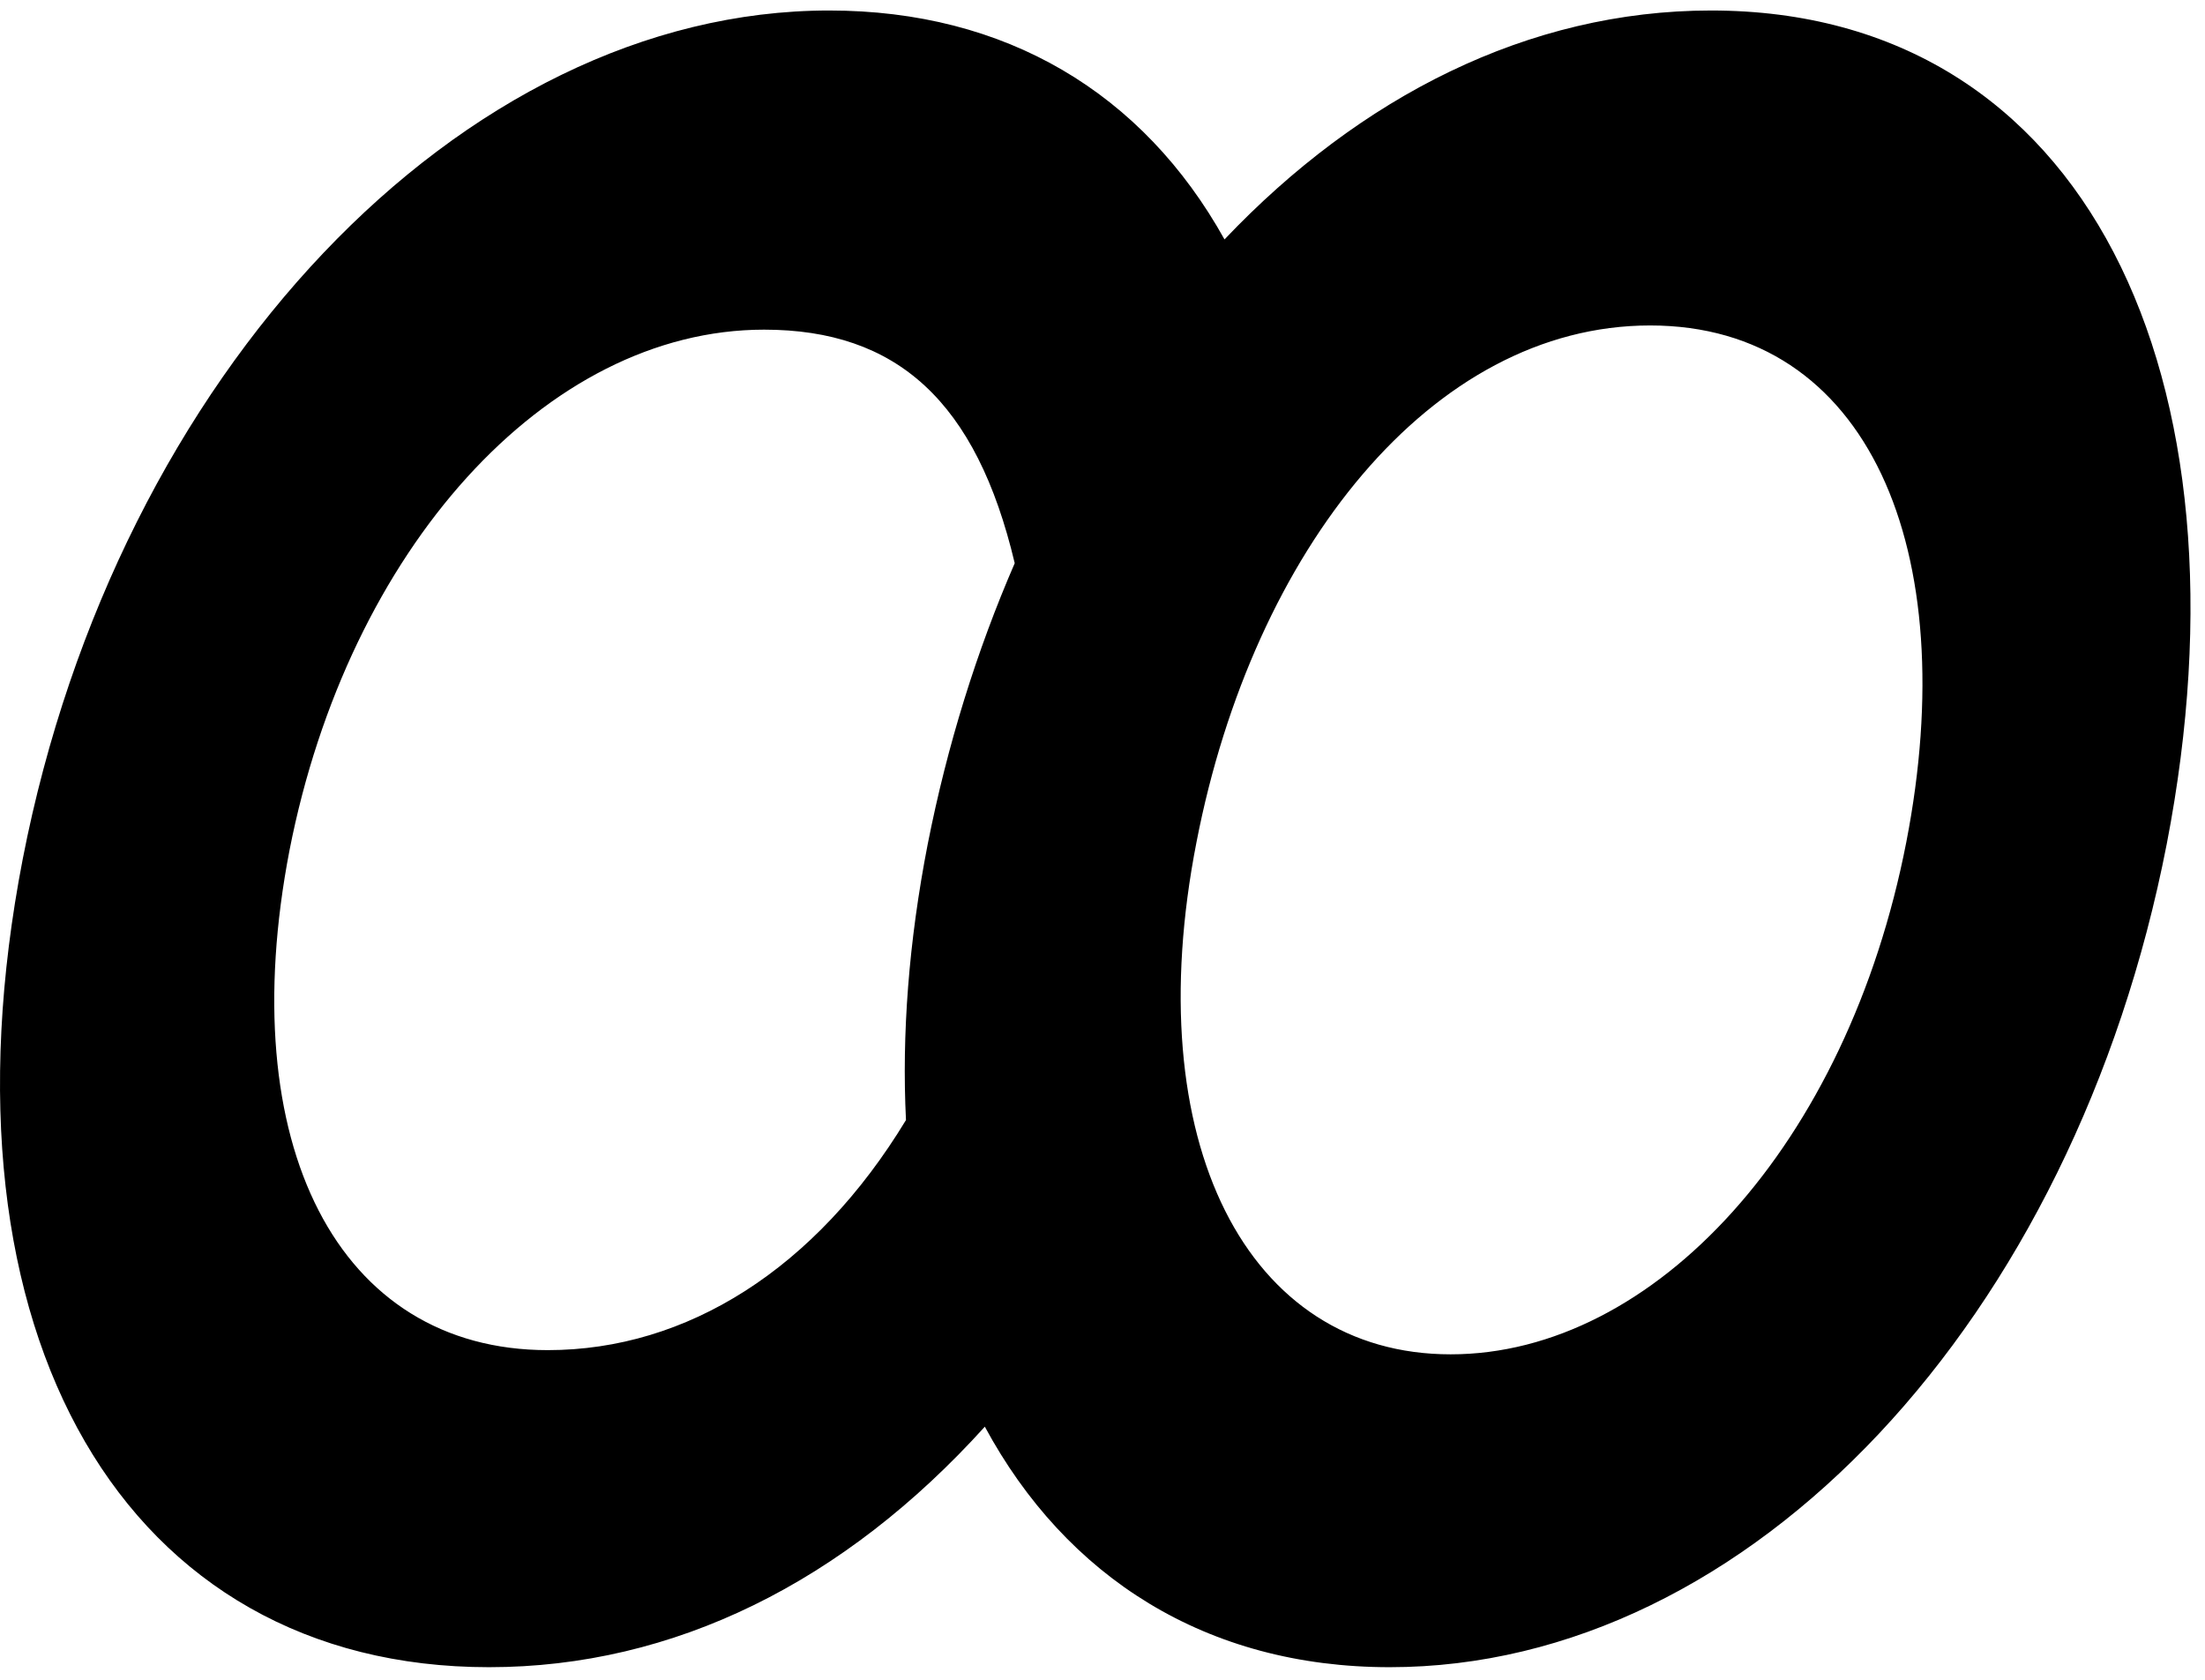 <svg width="126" height="96" viewBox="0 0 126 96" fill="none" xmlns="http://www.w3.org/2000/svg">
<path fill-rule="evenodd" clip-rule="evenodd" d="M56.276 81.535C48.263 90.399 38.531 95.28 27.942 95.28C7.182 95.28 -3.978 76.32 1.302 49.08C6.702 21.36 26.382 0.6 47.382 0.6C57.462 0.6 65.308 5.304 69.972 13.683C77.708 5.536 87.329 0.6 97.773 0.6C119.253 0.6 128.973 21.6 123.813 48.24C118.533 75.36 100.053 95.28 79.413 95.28C68.931 95.28 60.925 90.143 56.276 81.535ZM51.77 64.011C46.62 72.507 39.258 77.16 31.302 77.16C19.302 77.16 13.302 65.4 16.542 48.6C19.902 31.44 31.182 18.84 43.662 18.84C51.251 18.84 55.794 22.942 57.984 32.187C55.816 37.18 54.13 42.579 53.013 48.24C51.922 53.842 51.528 59.136 51.77 64.011ZM68.373 48.12C65.013 65.28 71.253 77.4 82.893 77.4C94.533 77.4 105.573 65.4 108.933 48.12C112.173 31.44 106.773 18.6 94.293 18.6C81.813 18.6 71.613 31.44 68.373 48.12Z" fill="black"/>
</svg>
